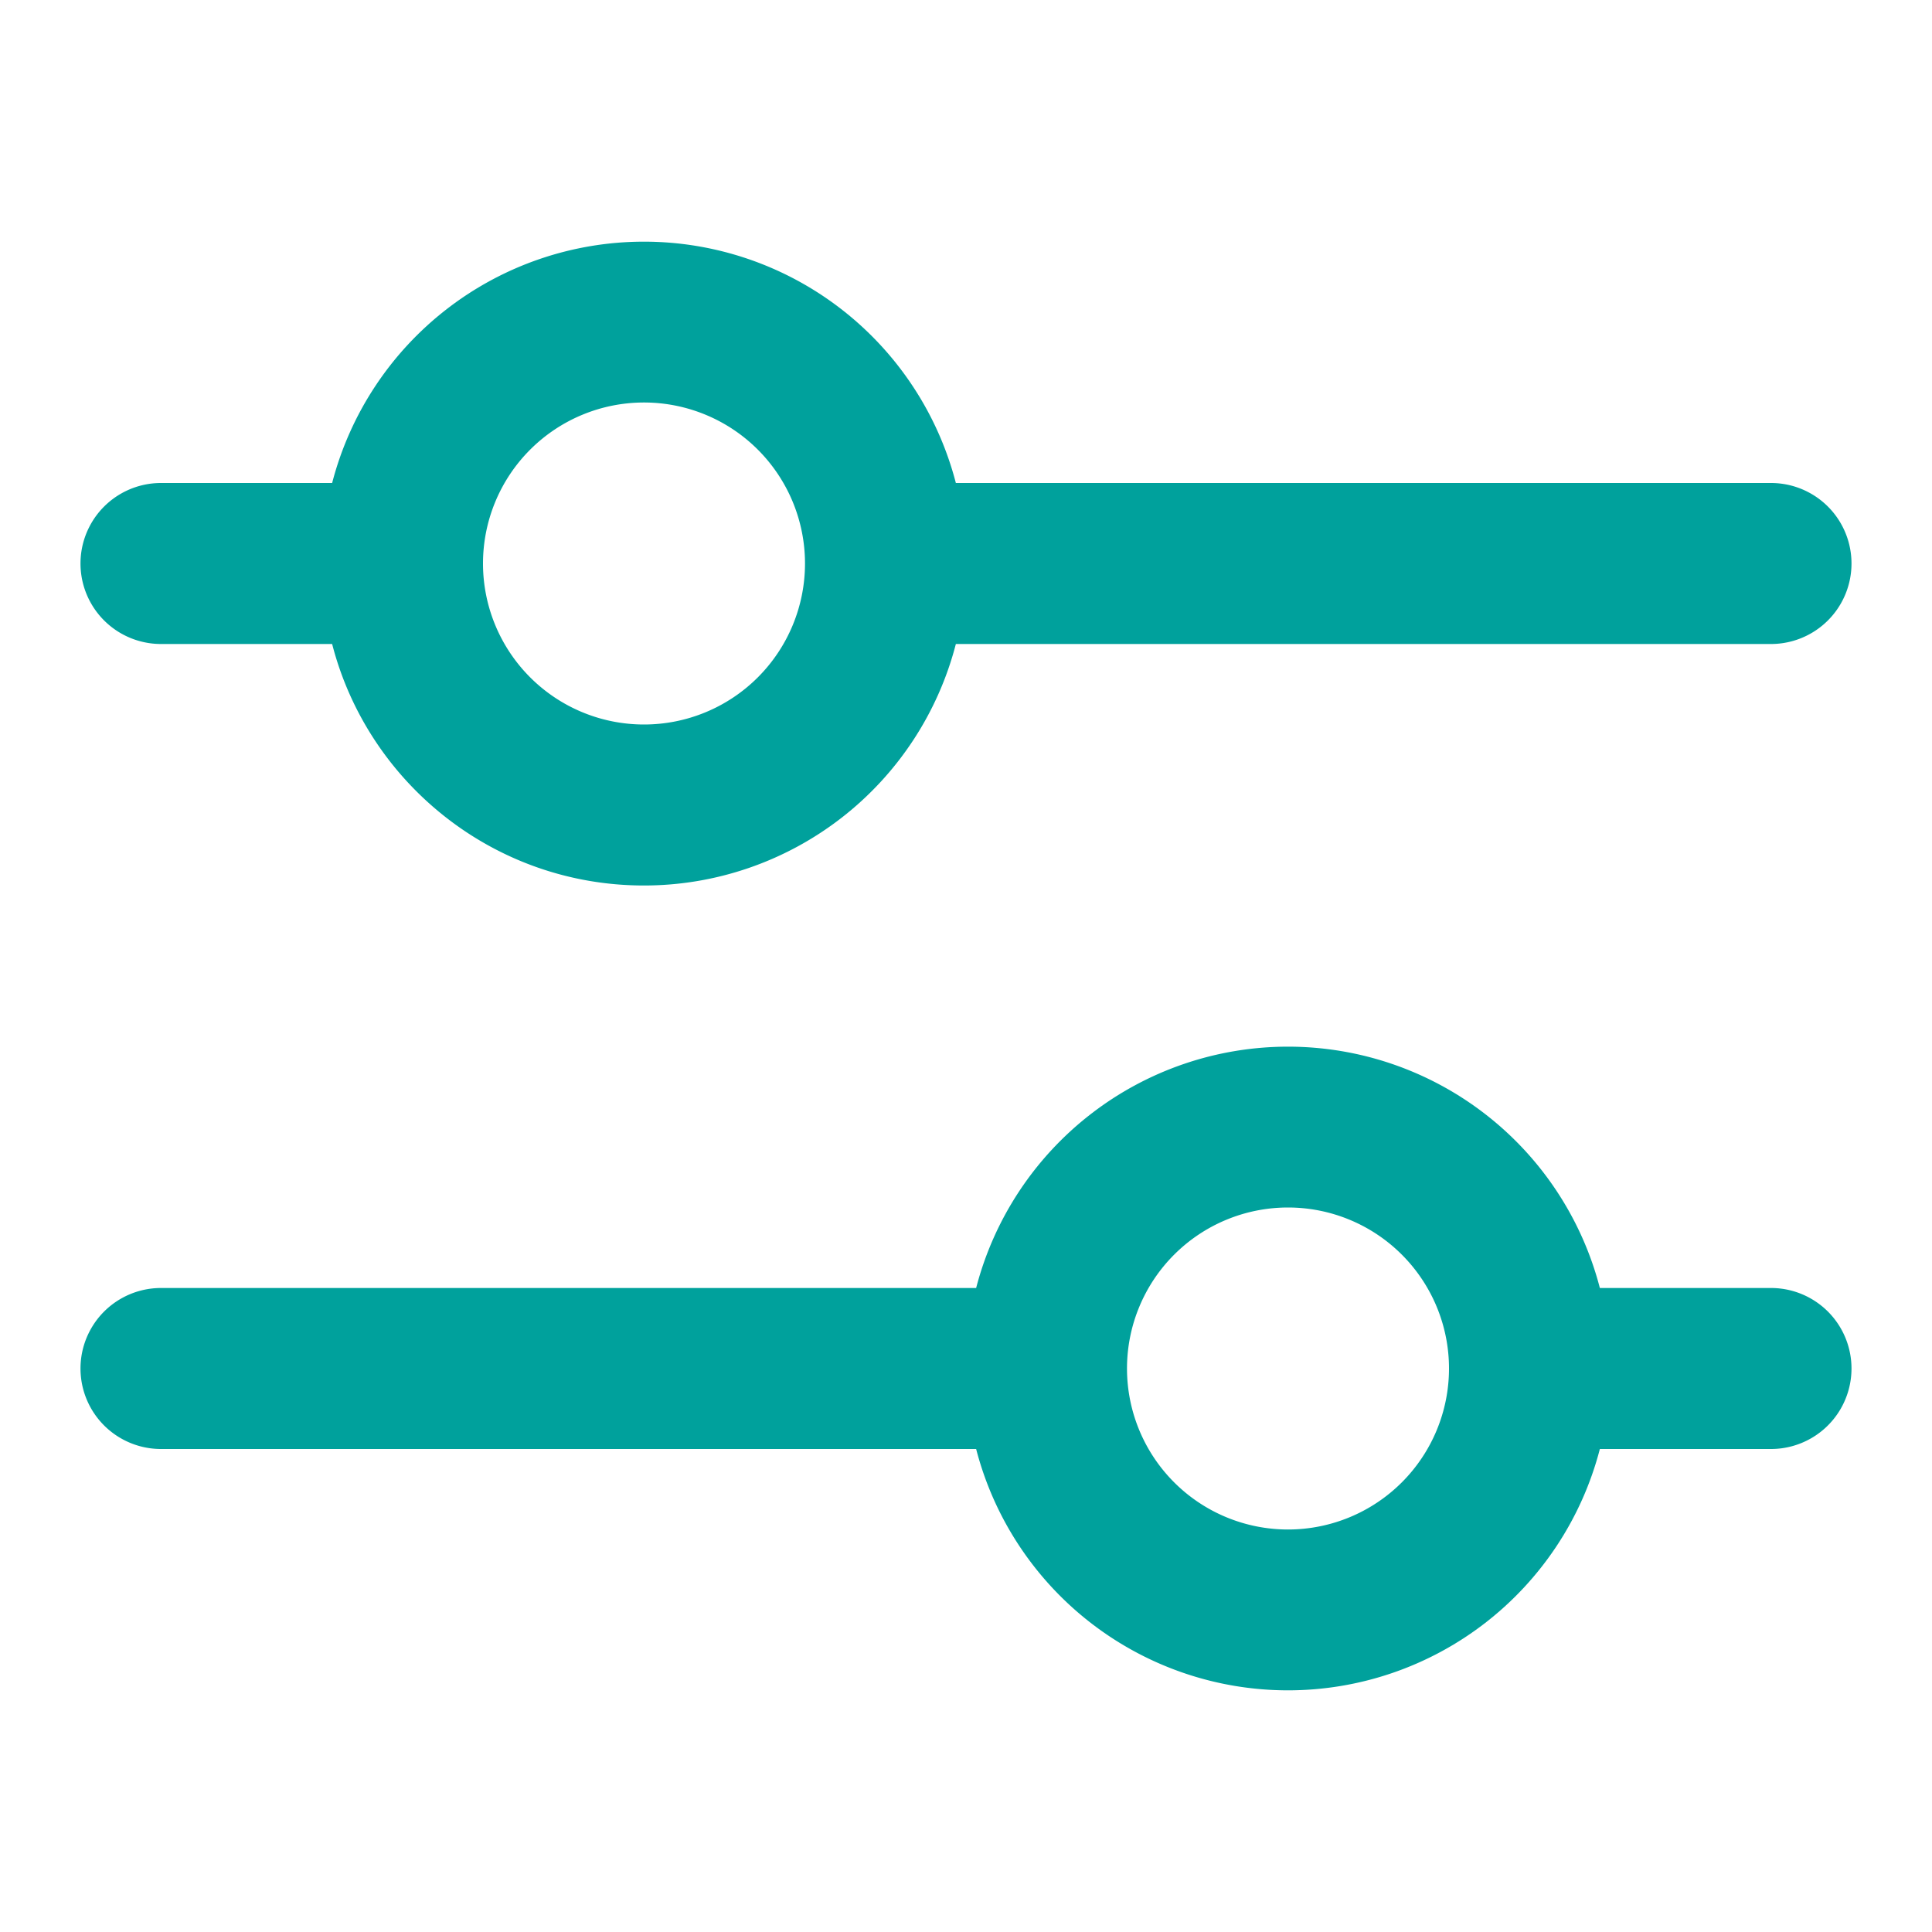 <?xml version="1.0" standalone="no"?>
<!DOCTYPE svg PUBLIC "-//W3C//DTD SVG 20010904//EN"
 "http://www.w3.org/TR/2001/REC-SVG-20010904/DTD/svg10.dtd">
<svg width="24" height="24" fill="none" xmlns="http://www.w3.org/2000/svg">
    <path style="fill:#00a19c;" fill-rule="evenodd" clip-rule="evenodd" d="M8 11a4.002 4.002 0 003.874-3H22a1 1 0 100-2H11.874a4.002 4.002 0 00-7.748 0H2a1 1 0 000 2h2.126C4.57 9.725 6.136 11 8 11zm11.874 7a4.002 4.002 0 01-7.748 0H2a1 1 0 110-2h10.126a4.002 4.002 0 017.748 0H22a1 1 0 110 2h-2.126zM16 19a2 2 0 100-4 2 2 0 000 4zM10 7a2 2 0 11-4 0 2 2 0 014 0z" fill="currentColor"></path>
</svg>
